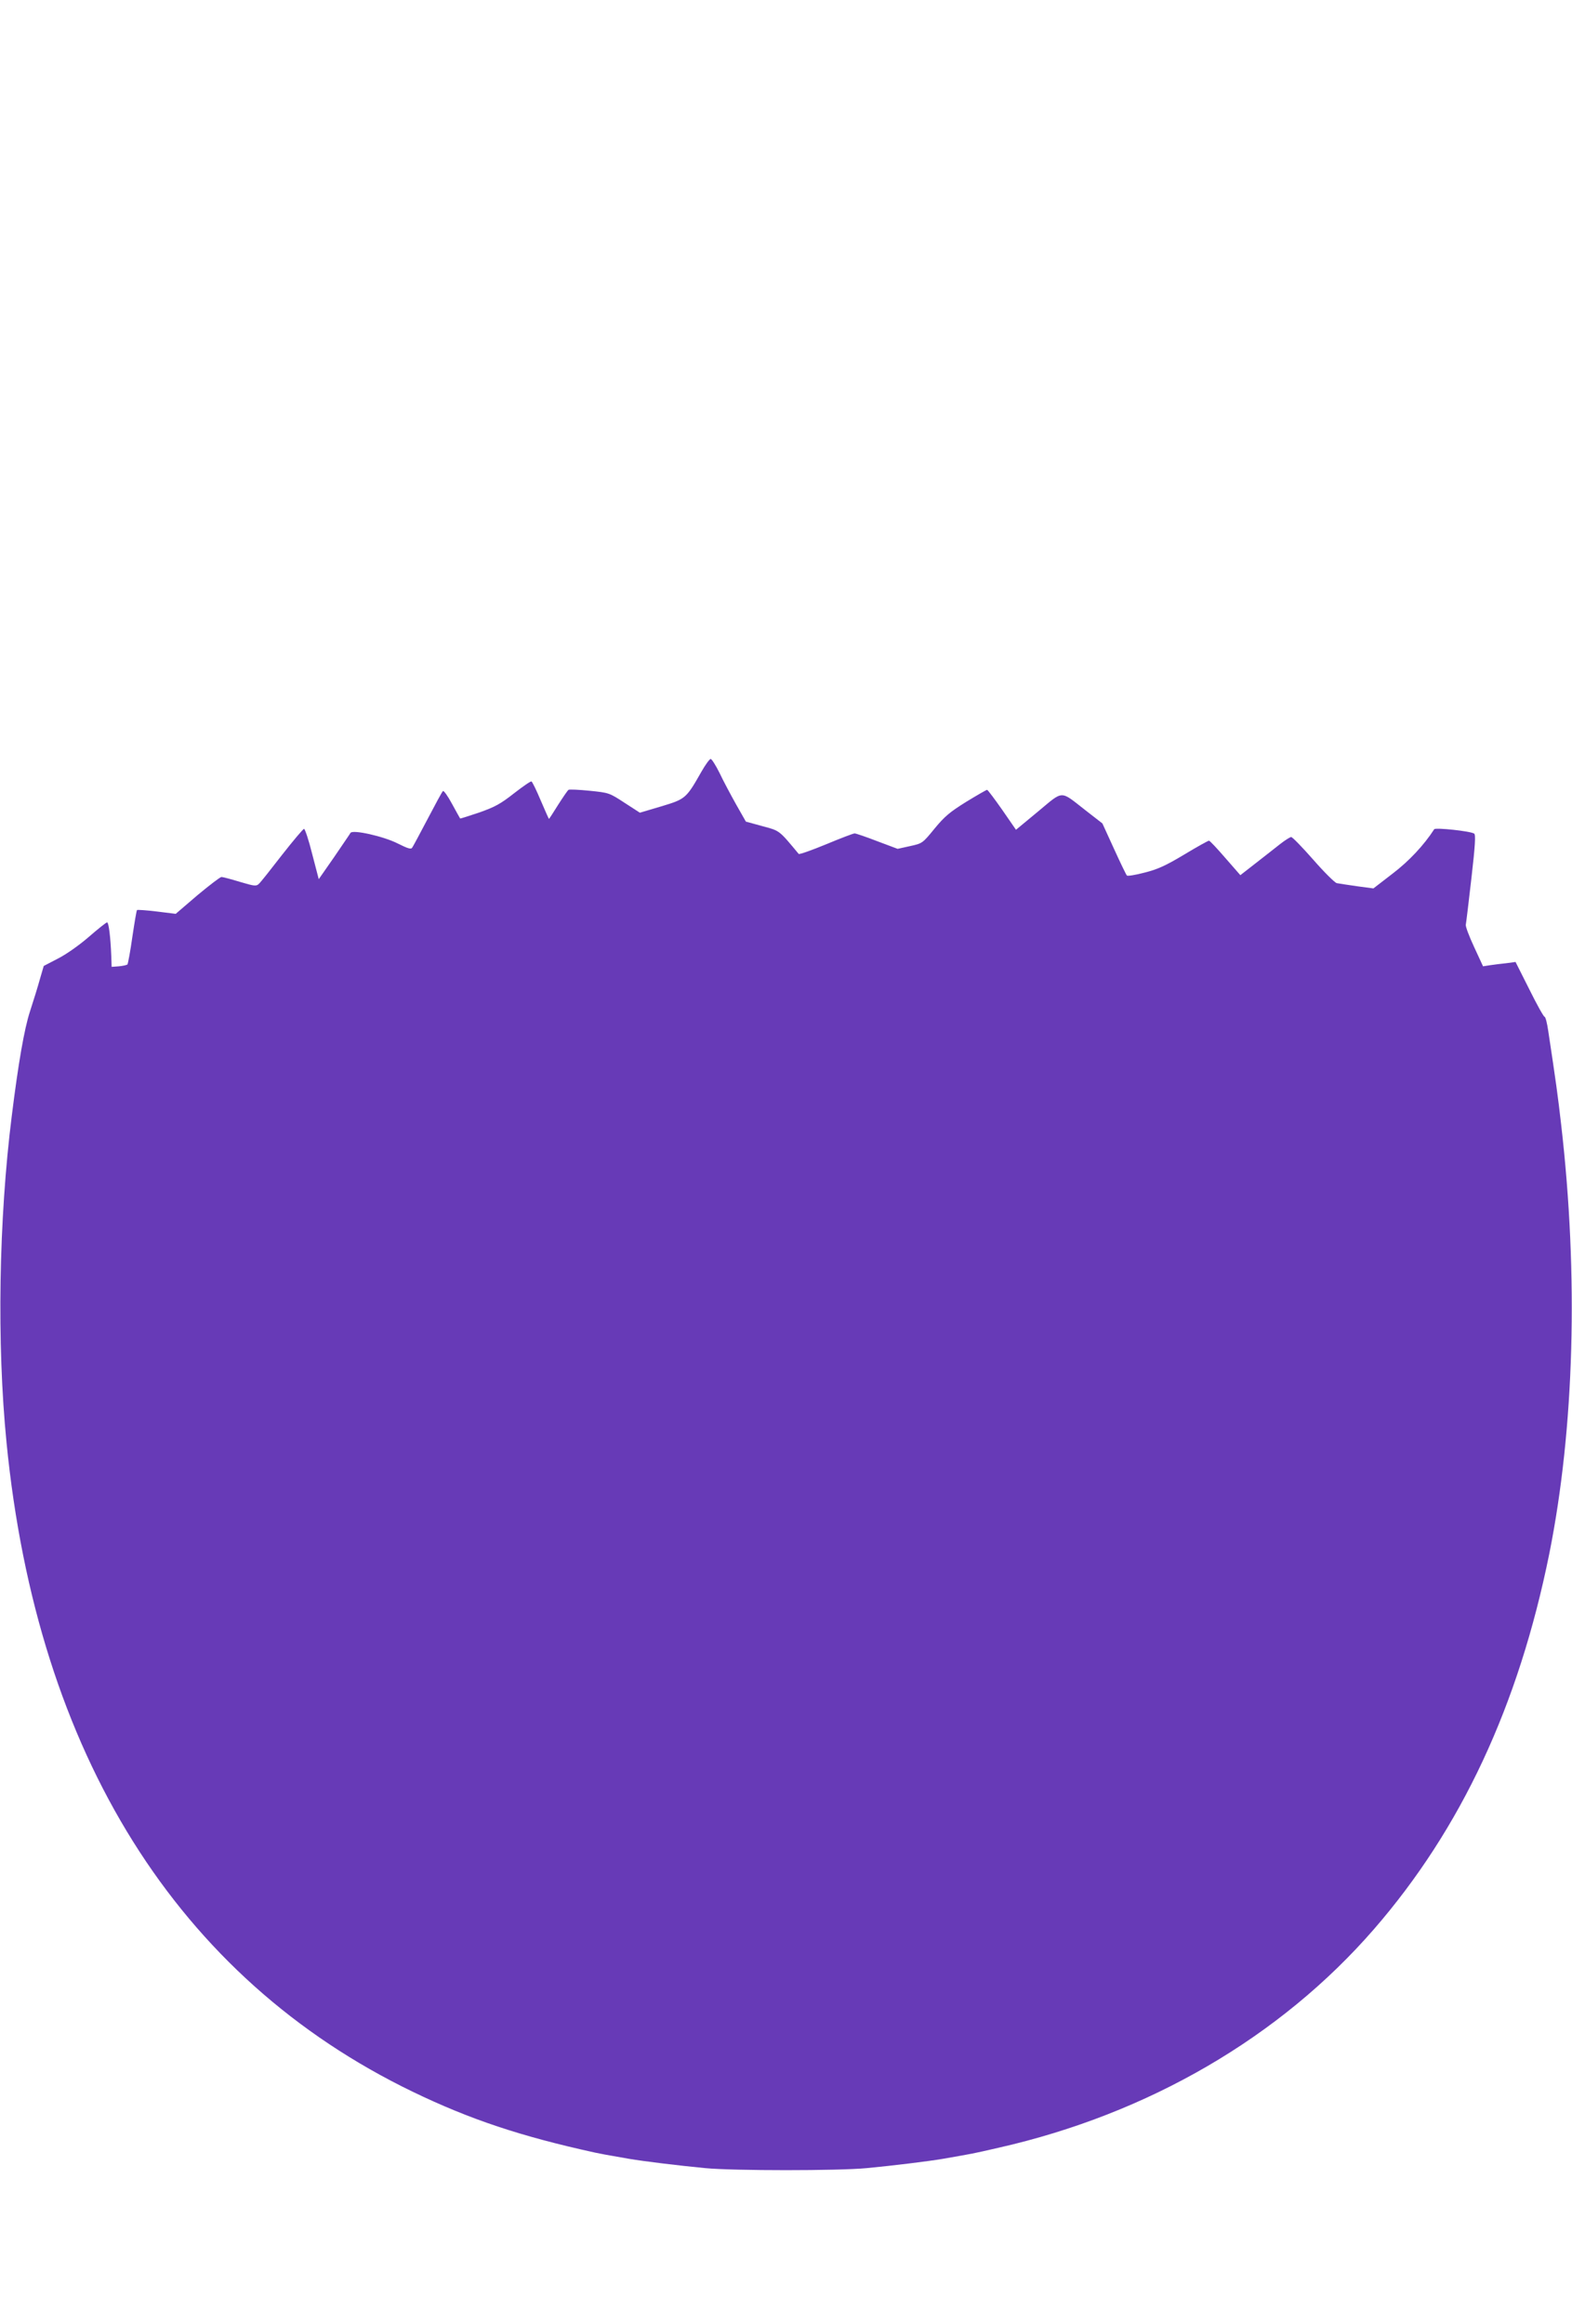 <?xml version="1.0" standalone="no"?>
<!DOCTYPE svg PUBLIC "-//W3C//DTD SVG 20010904//EN"
 "http://www.w3.org/TR/2001/REC-SVG-20010904/DTD/svg10.dtd">
<svg version="1.0" xmlns="http://www.w3.org/2000/svg"
 width="866pt" height="1280pt" viewBox="0 0 866 1280"
 preserveAspectRatio="xMidYMid meet">
<g transform="translate(0,1280) scale(0.1,-0.1)"
fill="#673ab7" stroke="none">
<path d="M3863 8548 c-83 -146 -87 -149 -220 -189 l-118 -35 -85 55 c-84 55
-86 55 -193 66 -59 6 -111 8 -115 5 -5 -3 -30 -40 -57 -82 -27 -43 -49 -78
-51 -78 -1 0 -21 45 -45 101 -23 55 -46 102 -51 105 -4 3 -47 -27 -96 -65 -75
-59 -105 -75 -192 -106 -57 -19 -104 -34 -105 -33 -1 2 -22 38 -45 81 -23 43
-46 75 -50 70 -5 -4 -42 -73 -84 -153 -42 -80 -80 -151 -85 -158 -6 -11 -23
-6 -81 23 -77 39 -246 77 -259 58 -3 -6 -44 -65 -90 -133 l-85 -122 -36 138
c-19 77 -40 139 -45 139 -5 0 -59 -64 -121 -143 -61 -79 -118 -151 -127 -159
-15 -15 -24 -14 -105 10 -49 15 -95 27 -102 27 -7 0 -67 -46 -133 -101 l-119
-102 -105 13 c-57 7 -106 10 -108 8 -3 -2 -14 -69 -26 -149 -11 -79 -24 -147
-27 -151 -4 -3 -25 -8 -47 -10 l-40 -3 -2 60 c-4 104 -14 185 -23 185 -5 0
-50 -36 -102 -81 -53 -46 -126 -97 -170 -119 l-77 -40 -21 -72 c-11 -40 -36
-121 -55 -179 -31 -95 -64 -284 -100 -574 -72 -572 -83 -1255 -29 -1800 169
-1715 942 -2950 2239 -3576 315 -152 594 -245 1005 -335 24 -5 58 -12 187 -34
76 -13 271 -37 418 -51 155 -15 735 -15 890 0 147 14 342 38 418 51 177 31
154 26 307 61 827 187 1553 610 2069 1204 481 554 797 1232 966 2068 138 690
162 1527 65 2366 -18 157 -28 230 -71 514 -6 42 -15 77 -20 77 -5 0 -43 68
-84 151 l-76 151 -52 -7 c-29 -3 -69 -8 -89 -11 l-38 -6 -49 106 c-27 58 -48
113 -46 123 2 10 16 125 31 257 21 182 24 240 15 245 -22 14 -213 34 -220 24
-56 -87 -139 -176 -230 -245 l-105 -81 -90 12 c-50 7 -100 15 -112 17 -11 3
-70 61 -130 130 -60 68 -114 124 -121 124 -6 0 -33 -17 -60 -38 -26 -21 -87
-68 -134 -105 l-86 -67 -83 95 c-45 52 -85 95 -90 95 -4 0 -66 -34 -137 -77
-102 -61 -146 -81 -218 -99 -49 -13 -93 -20 -97 -16 -4 4 -36 70 -71 147 l-64
140 -94 73 c-141 110 -118 111 -260 -7 l-122 -101 -76 110 c-42 60 -79 109
-83 110 -4 0 -56 -30 -115 -66 -90 -56 -119 -80 -175 -148 -66 -81 -67 -81
-135 -96 l-68 -15 -112 42 c-62 24 -118 43 -125 43 -7 0 -78 -27 -157 -60 -80
-33 -148 -57 -151 -53 -110 132 -103 127 -200 153 l-91 25 -54 95 c-29 52 -71
130 -91 173 -21 42 -43 77 -49 77 -6 0 -30 -33 -52 -72z"/>
</g>
</svg>
